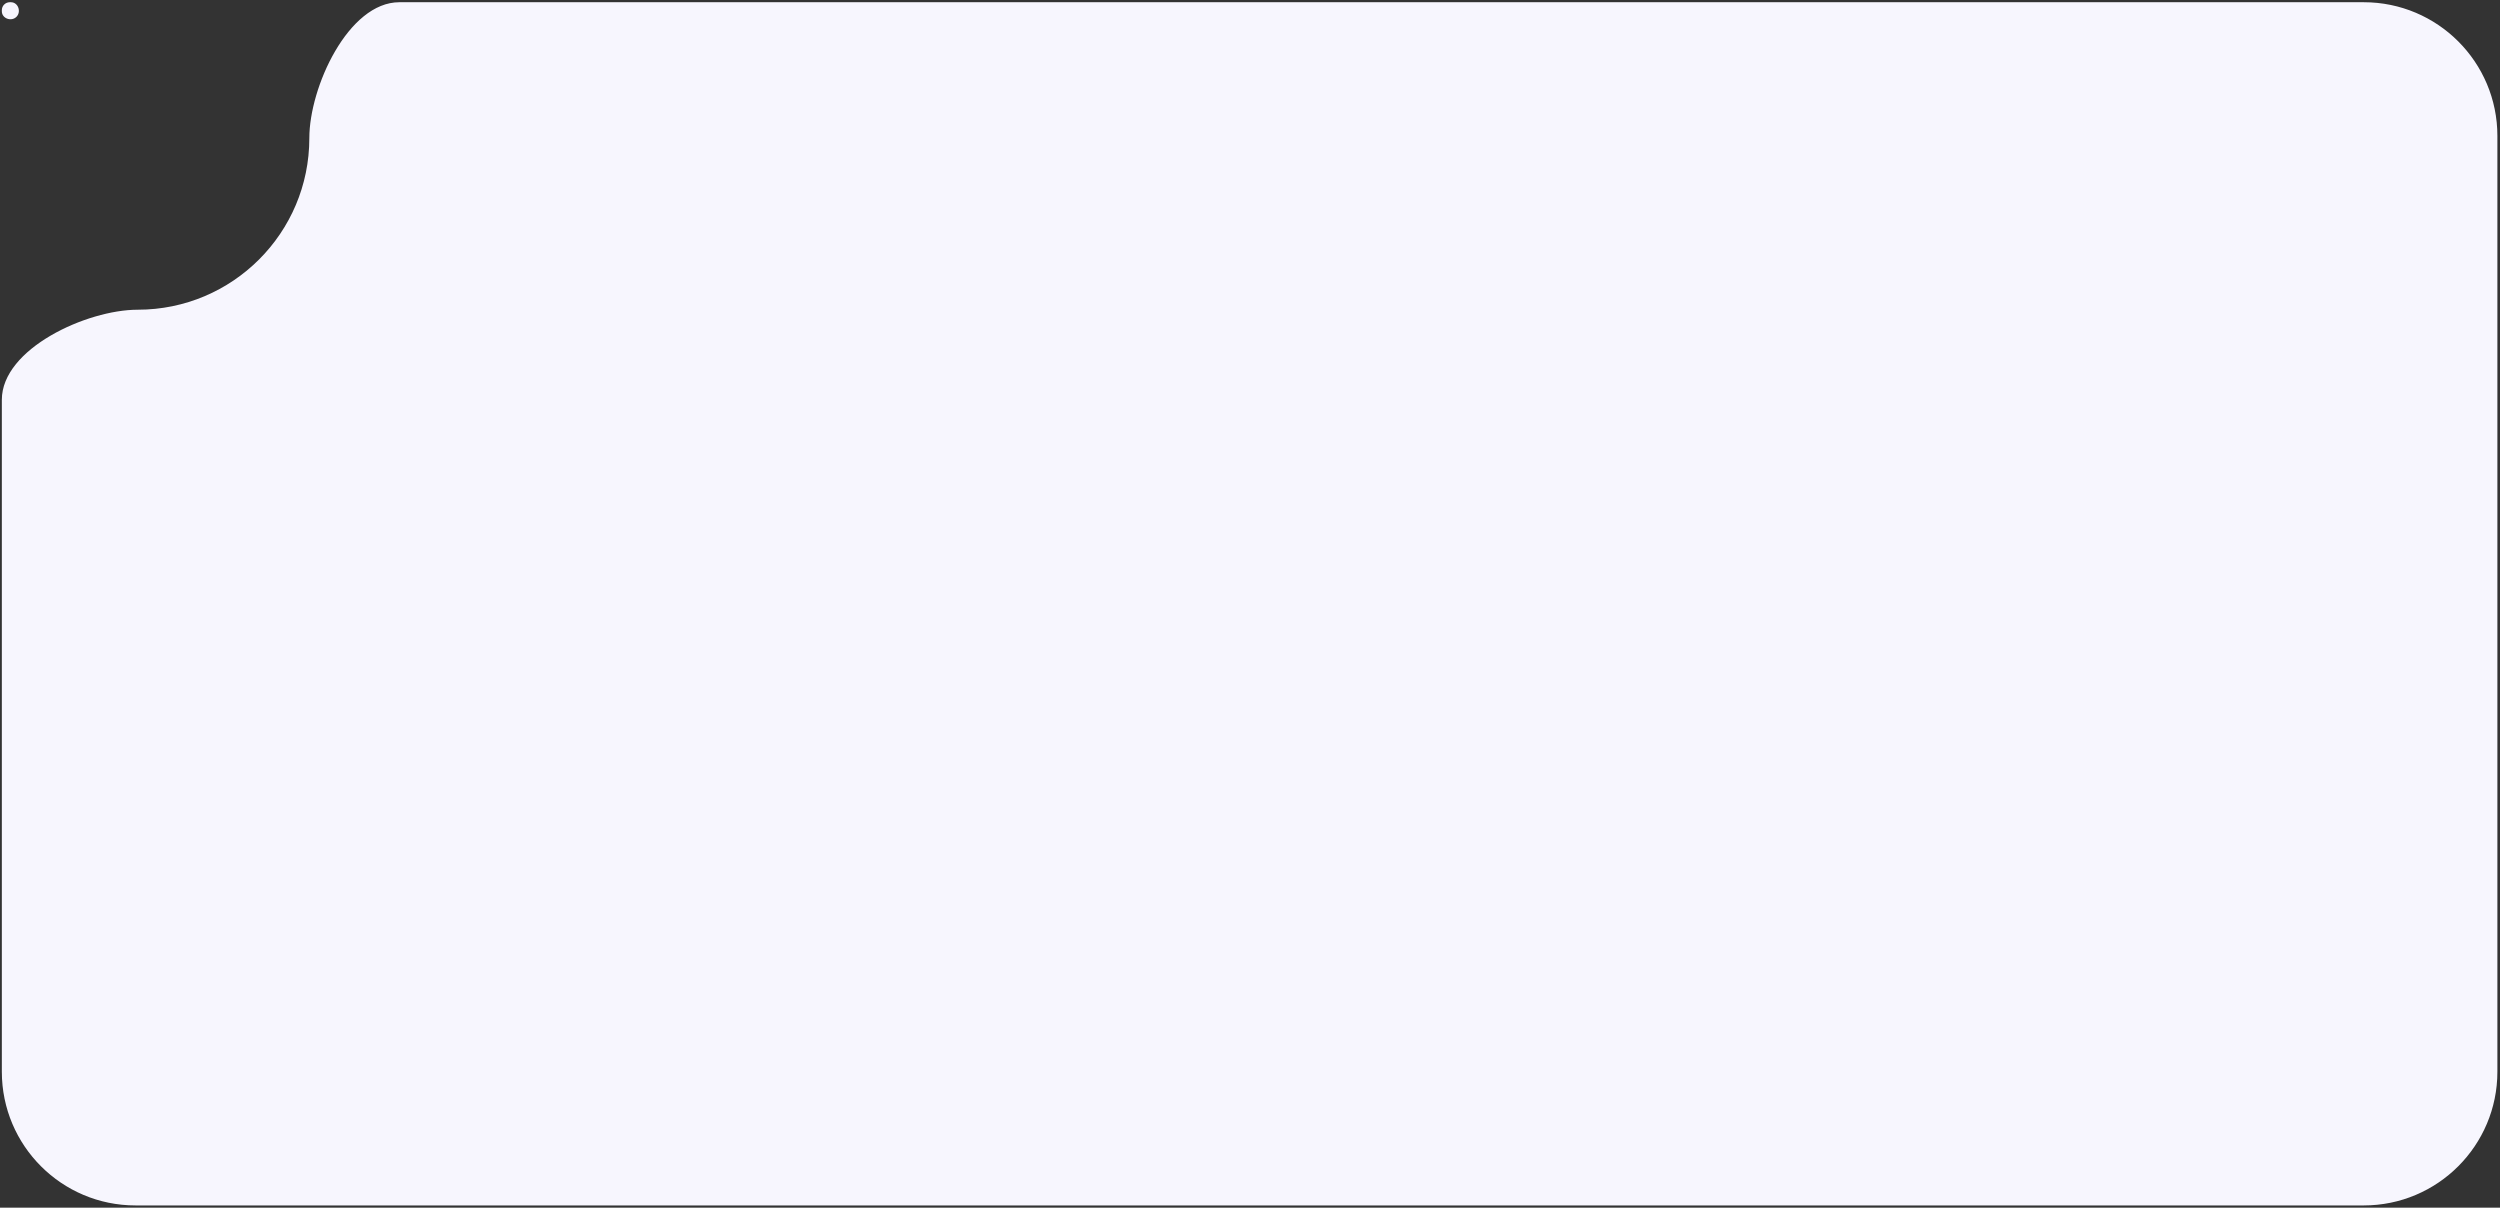 <?xml version="1.0" encoding="UTF-8"?> <svg xmlns="http://www.w3.org/2000/svg" width="561" height="271" viewBox="0 0 561 271" fill="none"><rect x="0" y="0" width="561" height="271" fill="#333333" stroke="none"/><path fill-rule="evenodd" clip-rule="evenodd" d="M560.414 240.5C560.414 257.069 546.983 270.5 530.414 270.5H30.414C13.845 270.5 0.414 257.069 0.414 240.5V89.704C0.414 78.251 19.462 69.5 30.914 69.5V69.5C52.177 69.5 69.414 52.263 69.414 31V31C69.414 19.548 78.165 0.5 89.618 0.5H530.414C546.983 0.5 560.414 13.931 560.414 30.5V240.5ZM2.451 0.5C4.066 0.5 4.832 2.634 3.69 3.776V3.776C2.548 4.918 0.414 4.152 0.414 2.537V2.28C0.414 1.297 1.211 0.5 2.194 0.5H2.451Z" fill="#F7F6FE"></path></svg> 